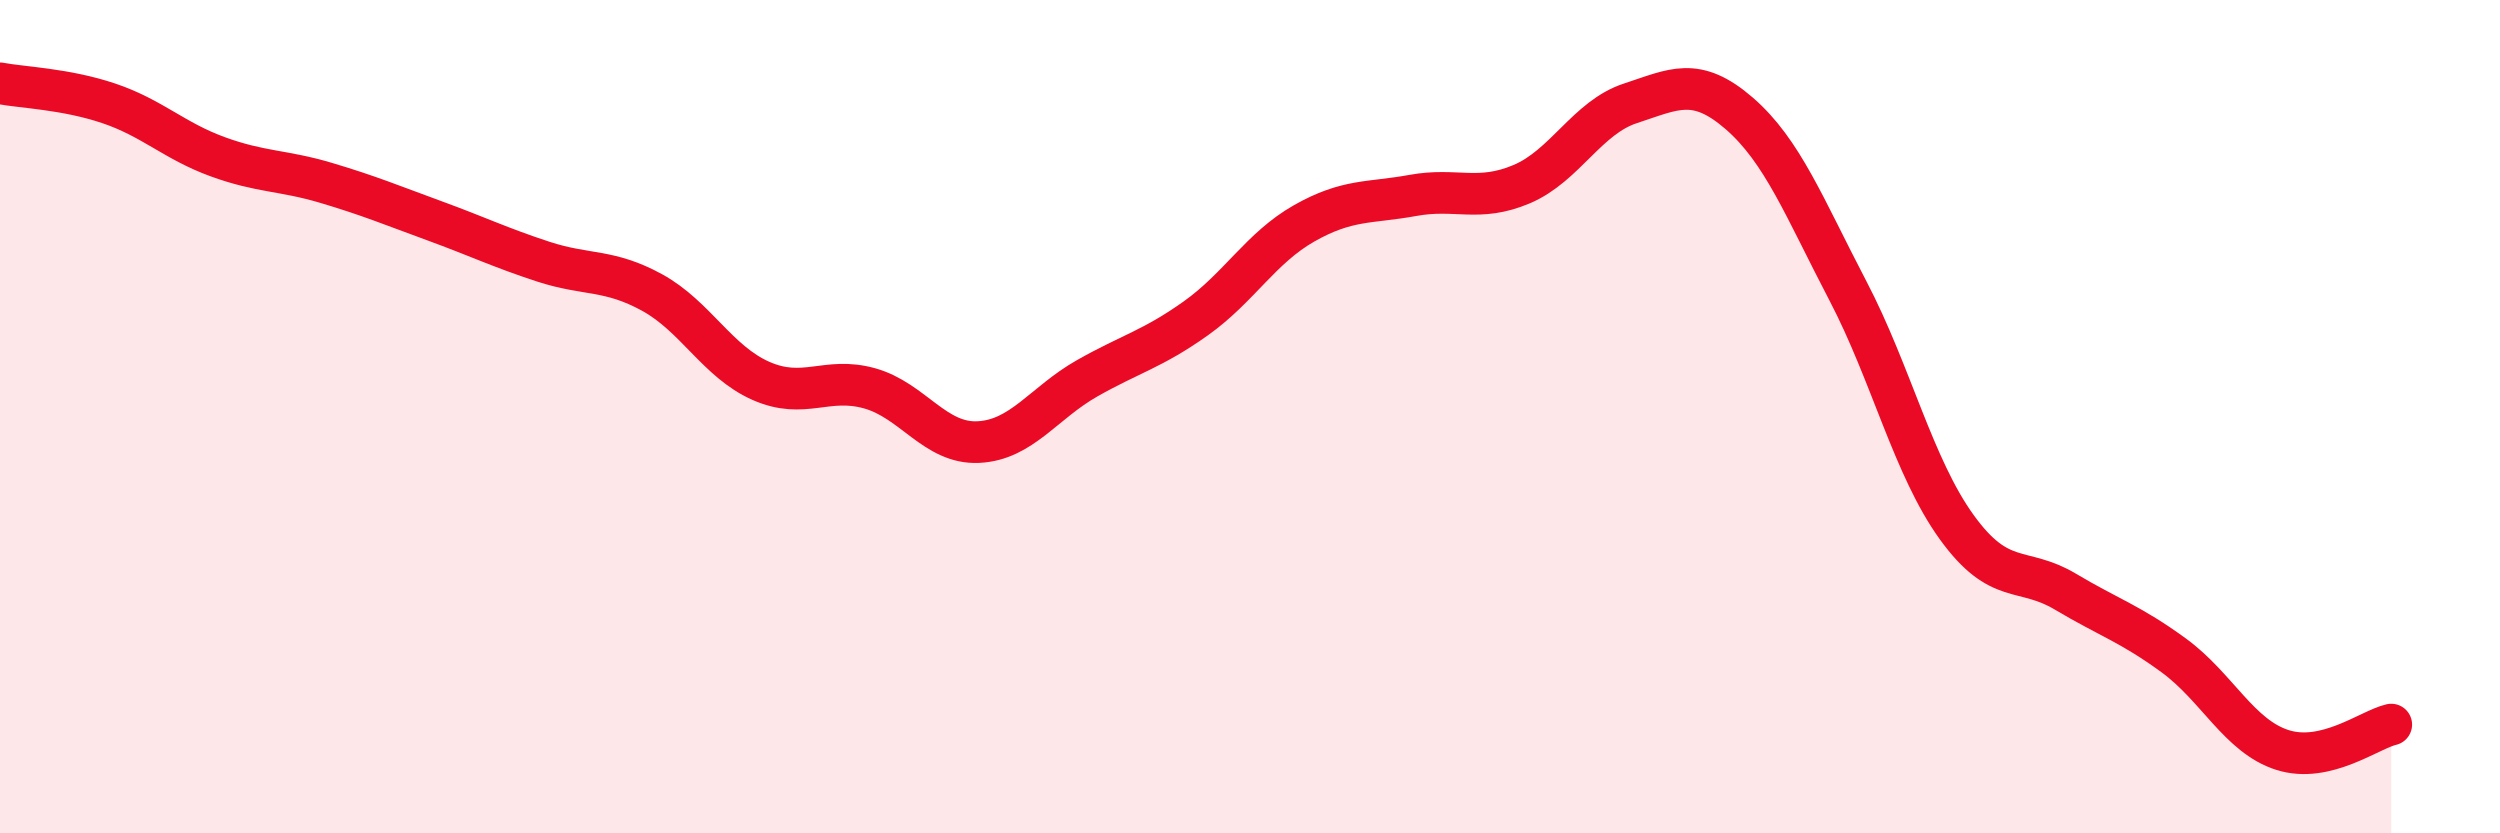 
    <svg width="60" height="20" viewBox="0 0 60 20" xmlns="http://www.w3.org/2000/svg">
      <path
        d="M 0,2 C 0.52,2.1 1.57,2.13 2.61,2.48 C 3.65,2.83 4.18,3.38 5.22,3.76 C 6.26,4.14 6.79,4.08 7.83,4.39 C 8.87,4.7 9.39,4.92 10.43,5.3 C 11.47,5.68 12,5.94 13.04,6.28 C 14.08,6.62 14.61,6.45 15.65,7.02 C 16.69,7.59 17.22,8.68 18.26,9.14 C 19.3,9.6 19.83,9.03 20.87,9.32 C 21.91,9.61 22.44,10.66 23.48,10.61 C 24.52,10.56 25.05,9.67 26.09,9.08 C 27.13,8.49 27.66,8.38 28.7,7.64 C 29.74,6.9 30.26,5.95 31.3,5.36 C 32.34,4.77 32.87,4.88 33.91,4.69 C 34.95,4.5 35.48,4.86 36.52,4.42 C 37.56,3.98 38.09,2.82 39.13,2.48 C 40.17,2.14 40.7,1.82 41.74,2.72 C 42.78,3.62 43.31,4.99 44.35,6.98 C 45.39,8.97 45.92,11.21 46.96,12.65 C 48,14.09 48.53,13.58 49.57,14.2 C 50.61,14.82 51.13,14.97 52.17,15.73 C 53.21,16.49 53.74,17.67 54.78,18 C 55.82,18.33 56.87,17.51 57.39,17.39L57.39 20L0 20Z"
        fill="#EB0A25"
        opacity="0.1"
        stroke-linecap="round"
        stroke-linejoin="round"
      />
      <path
        d="M 0,2 C 0.52,2.1 1.57,2.13 2.61,2.48 C 3.65,2.83 4.18,3.38 5.22,3.76 C 6.26,4.14 6.79,4.08 7.83,4.39 C 8.87,4.7 9.39,4.92 10.43,5.3 C 11.47,5.68 12,5.94 13.04,6.28 C 14.08,6.62 14.61,6.45 15.65,7.02 C 16.69,7.59 17.22,8.68 18.26,9.14 C 19.3,9.6 19.83,9.03 20.87,9.32 C 21.91,9.61 22.44,10.66 23.48,10.61 C 24.52,10.56 25.05,9.67 26.09,9.08 C 27.13,8.49 27.66,8.38 28.7,7.64 C 29.74,6.9 30.26,5.95 31.3,5.36 C 32.34,4.77 32.87,4.88 33.91,4.69 C 34.95,4.5 35.48,4.86 36.52,4.42 C 37.56,3.98 38.09,2.82 39.13,2.48 C 40.17,2.14 40.7,1.82 41.74,2.72 C 42.78,3.62 43.31,4.99 44.35,6.98 C 45.39,8.97 45.92,11.21 46.96,12.65 C 48,14.09 48.53,13.58 49.57,14.2 C 50.61,14.82 51.13,14.97 52.17,15.73 C 53.21,16.49 53.74,17.67 54.78,18 C 55.82,18.33 56.87,17.51 57.39,17.39"
        stroke="#EB0A25"
        stroke-width="1"
        fill="none"
        stroke-linecap="round"
        stroke-linejoin="round"
      />
    </svg>
  